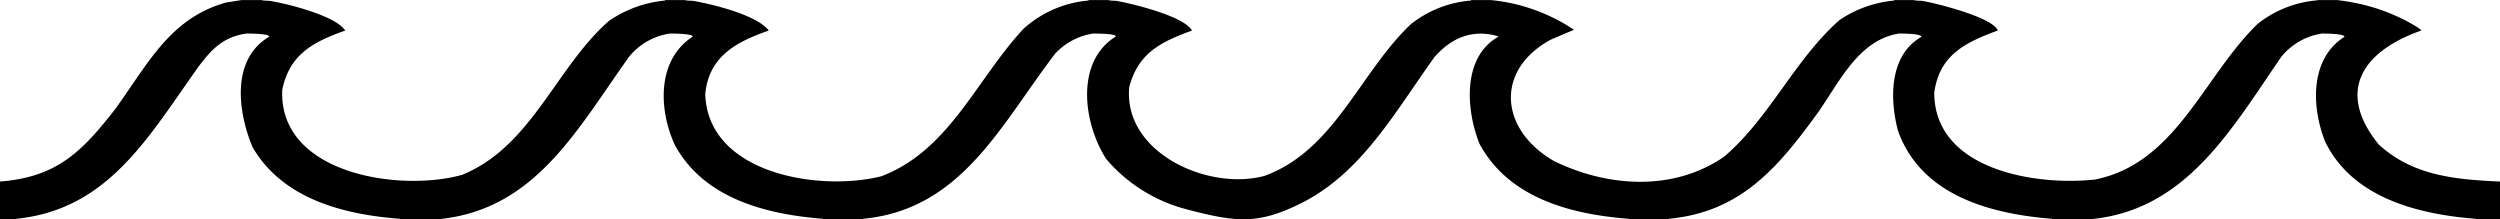 <svg xmlns="http://www.w3.org/2000/svg" width="960" height="84.222" shape-rendering="geometricPrecision" text-rendering="geometricPrecision" image-rendering="optimizeQuality" fill-rule="evenodd" clip-rule="evenodd" viewBox="0 0 10 0.877"><path d="M0 .877V.726C.226.708.326.61.464.432.595.249.683.072.904.01L.967 0h.08c0 .002.023.003.03.003.065.01.264.058.304.119-.13.046-.223.096-.252.237-.015.338.472.41.72.34.278-.114.373-.427.586-.615A.475.475 0 0 1 2.66.002V0h.08c0 .002.025.003.031.003.07.012.256.055.304.119-.128.045-.24.102-.254.255.011.319.457.39.704.328.272-.103.38-.387.569-.59a.444.444 0 0 1 .26-.113V0h.08c0 .002.025.003.03.003.058.01.271.06.304.119-.126.046-.215.09-.251.226-.025.263.317.417.542.355.28-.103.38-.413.585-.607a.444.444 0 0 1 .24-.094V0h.078a.723.723 0 0 1 .334.119l-.09.038c-.226.12-.21.36.01.487.213.104.476.123.68-.017.183-.156.282-.388.462-.547a.468.468 0 0 1 .219-.078V0h.079c0 .002.024.003.03.003.049.007.287.066.305.119C7.86.17 7.758.22 7.737.37c0 .309.404.374.643.348.325-.065.434-.413.651-.623a.442.442 0 0 1 .24-.094V0h.078c.1.013.177.034.27.08.004.002.066.035.066.042-.231.081-.345.24-.17.456.136.124.303.14.485.148v.151h-.097V.875C9.67.857 9.408.79 9.3.565c-.055-.14-.06-.331.078-.418 0-.013-.08-.013-.09-.013a.26.26 0 0 0-.162.092c-.2.29-.38.612-.758.65v.001h-.16V.875C7.957.855 7.684.78 7.592.523 7.558.395 7.557.22 7.686.147c0-.013-.08-.013-.09-.013-.164.026-.24.198-.327.32-.16.22-.308.394-.594.421v.002h-.16V.875c-.233-.018-.48-.083-.597-.3-.054-.135-.07-.346.075-.428V.145c-.104-.03-.187.006-.255.083-.16.223-.29.46-.528.582-.179.09-.265.08-.475.024a.628.628 0 0 1-.31-.198C4.333.493 4.3.247 4.463.146c.006-.012-.085-.012-.09-.012a.26.26 0 0 0-.152.08c-.217.283-.374.624-.769.661v.002h-.16V.875C3.063.857 2.817.794 2.7.581 2.634.439 2.627.24 2.77.147c.007-.013-.084-.013-.09-.013a.258.258 0 0 0-.163.092c-.208.29-.374.61-.757.65v.001h-.16V.875c-.227-.017-.47-.08-.59-.287C.951.446.924.238 1.076.147 1.082.134.992.134.986.134.893.147.846.197.793.268c-.2.28-.36.57-.728.607v.002H0z"/></svg>